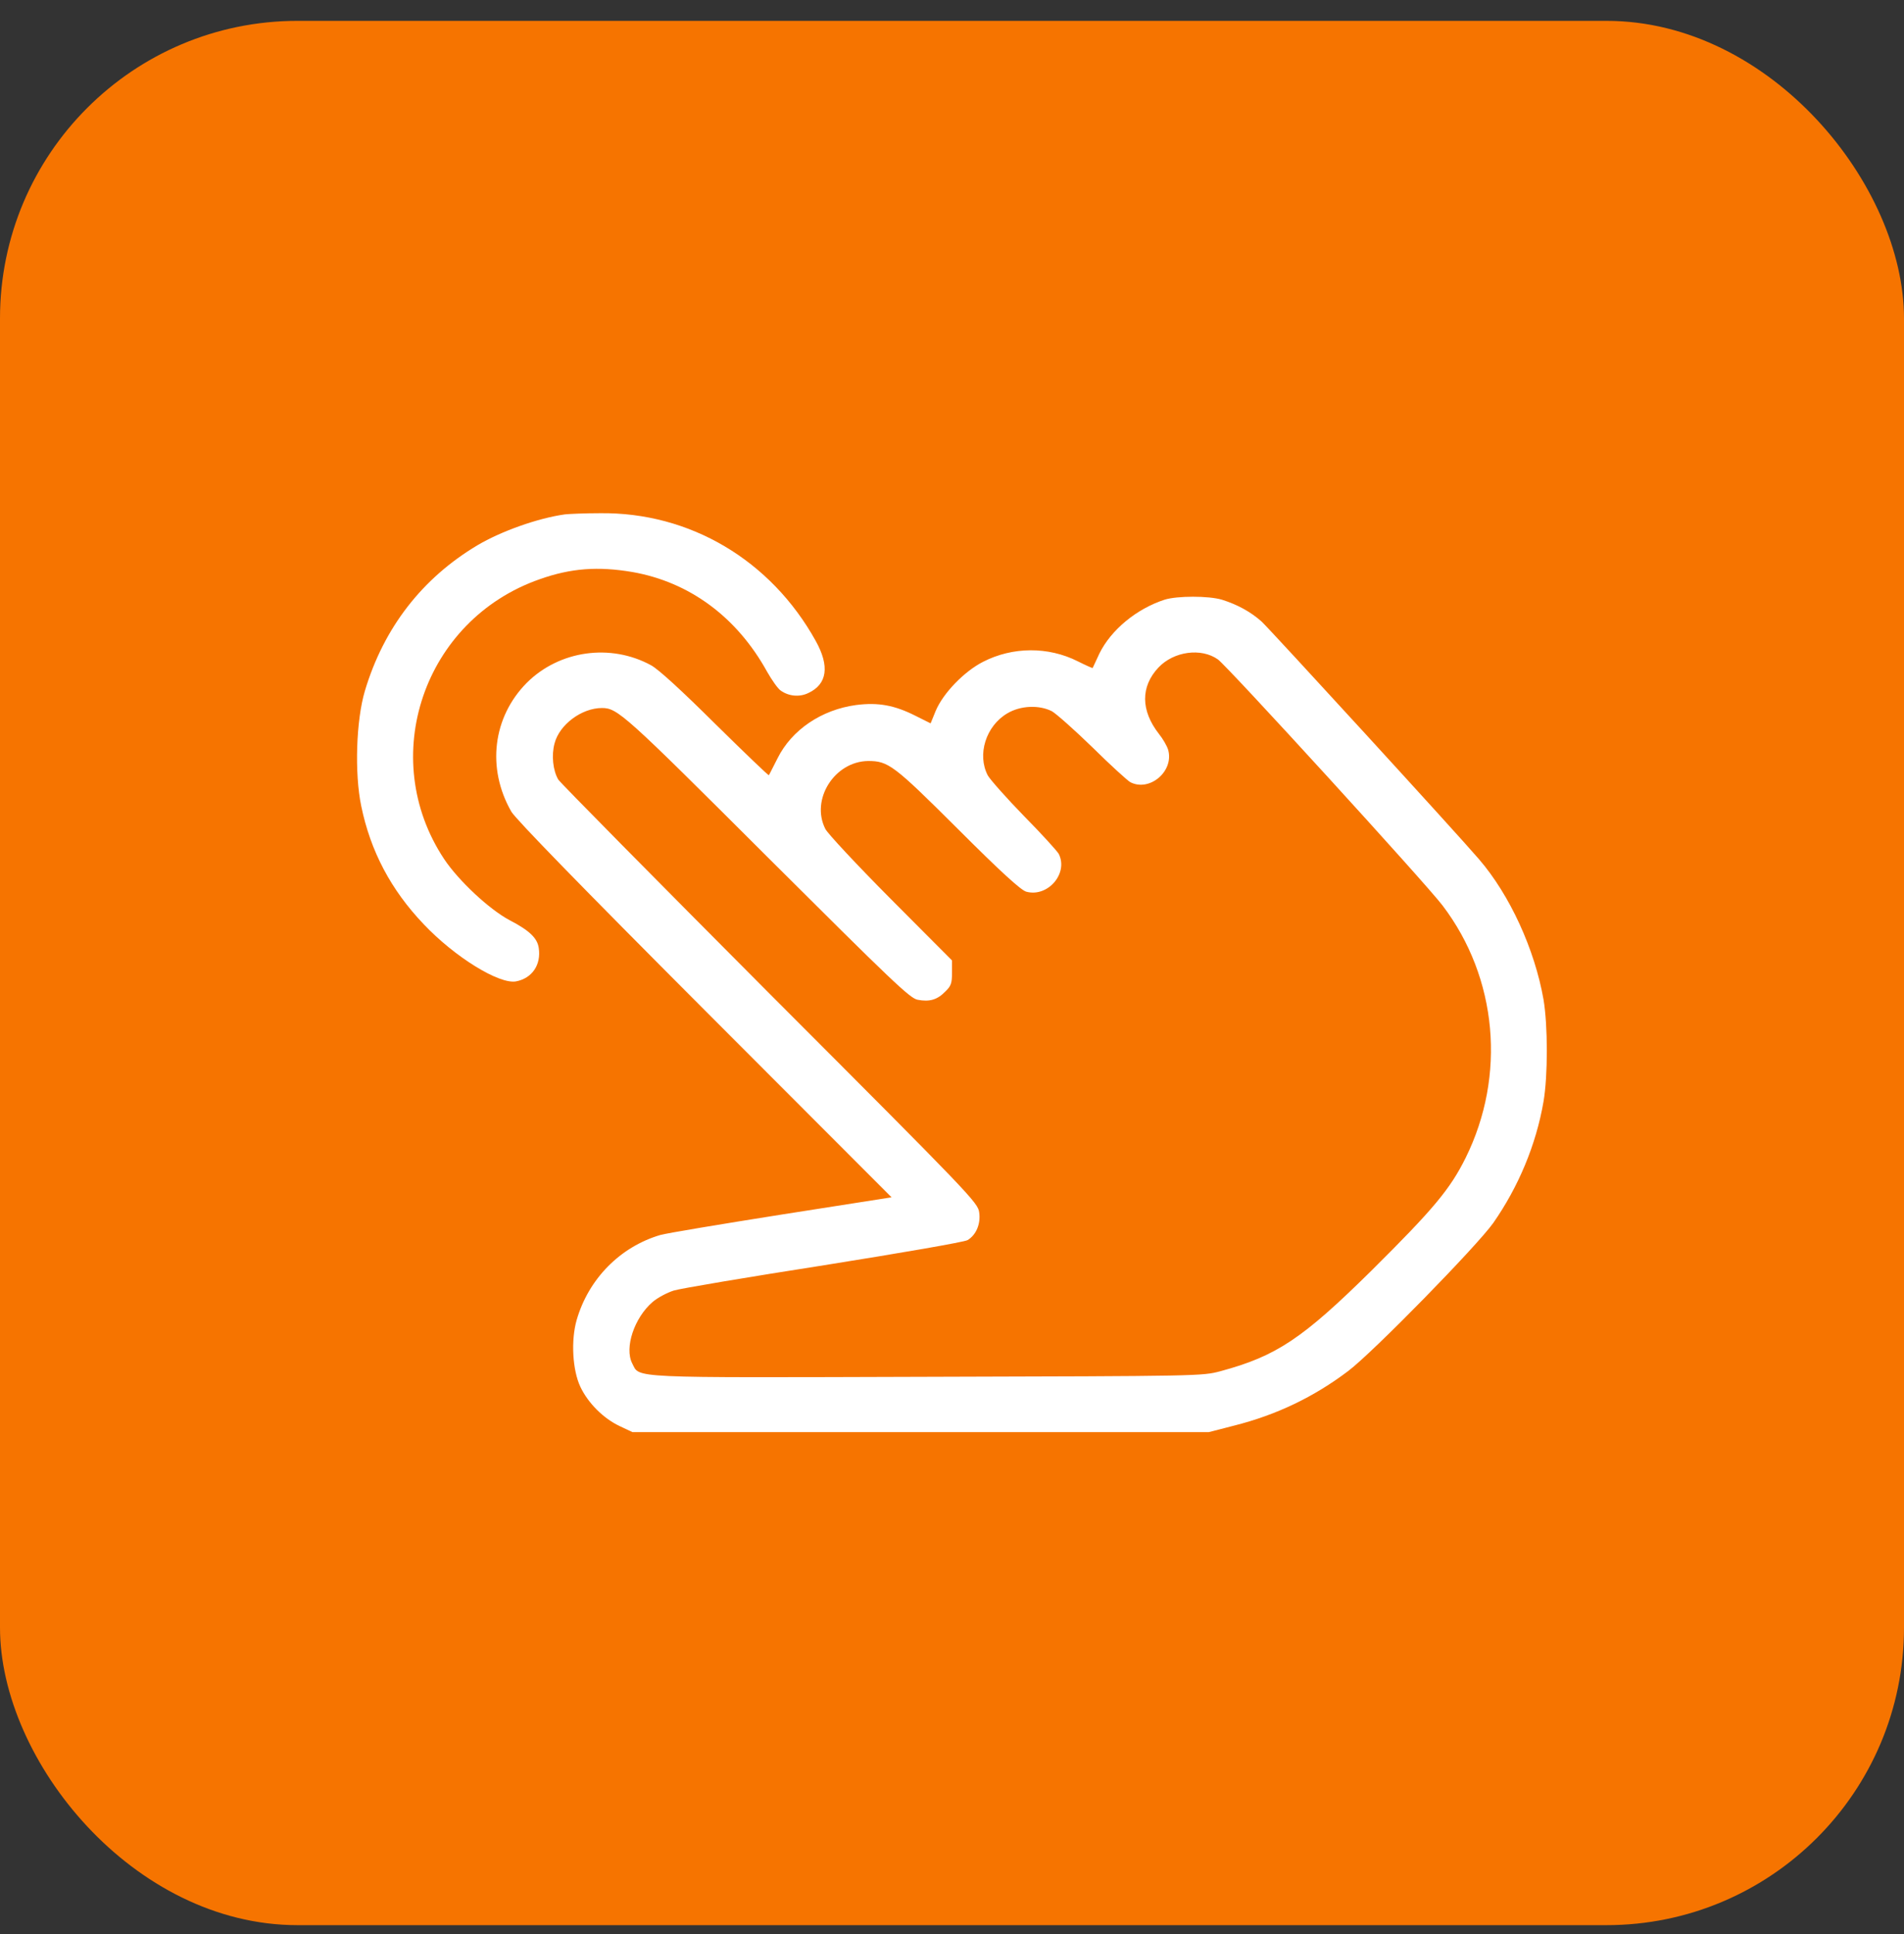 <svg xmlns="http://www.w3.org/2000/svg" fill="none" viewBox="0 0 64 65" height="65" width="64">
<rect x="0" y="0" width="64" height="65" fill="#333333" stroke="none"/>
<rect fill="#F67400" rx="10" height="64" width="64" y="0.701"></rect>
<path fill="white" d="M18.992 17.287C18.086 17.412 16.852 17.85 16.047 18.326C14.188 19.436 12.899 21.1 12.266 23.217C11.969 24.209 11.914 25.991 12.141 27.084C12.453 28.608 13.141 29.905 14.234 31.053C15.289 32.17 16.781 33.084 17.344 32.983C17.883 32.881 18.195 32.428 18.109 31.858C18.062 31.53 17.797 31.272 17.133 30.928C16.453 30.569 15.414 29.6 14.93 28.873C12.664 25.459 14.242 20.826 18.141 19.467C19.195 19.092 20.109 19.03 21.258 19.225C23.172 19.561 24.766 20.733 25.781 22.569C25.945 22.858 26.148 23.147 26.242 23.209C26.516 23.405 26.883 23.436 27.18 23.287C27.805 22.991 27.891 22.389 27.422 21.545C25.914 18.826 23.188 17.209 20.164 17.248C19.648 17.248 19.125 17.272 18.992 17.287Z"></path>
<path fill="white" d="M39.148 20.154C38.203 20.459 37.344 21.17 36.953 21.967C36.836 22.225 36.734 22.436 36.727 22.451C36.719 22.459 36.492 22.358 36.227 22.225C35.234 21.725 34.039 21.733 33.047 22.241C32.414 22.561 31.703 23.295 31.453 23.889L31.281 24.311L30.781 24.061C30.07 23.701 29.523 23.6 28.781 23.694C27.617 23.85 26.609 24.529 26.133 25.491C25.984 25.779 25.859 26.037 25.844 26.053C25.836 26.076 25.023 25.295 24.047 24.334C22.93 23.225 22.133 22.491 21.883 22.358C20.523 21.616 18.805 21.858 17.711 22.944C16.562 24.1 16.352 25.819 17.188 27.279C17.336 27.529 19.531 29.787 23.688 33.951L29.969 40.24L26.273 40.819C24.25 41.139 22.414 41.444 22.195 41.506C20.844 41.904 19.781 42.983 19.383 44.365C19.188 45.045 19.242 46.045 19.508 46.608C19.766 47.154 20.281 47.67 20.828 47.928L21.258 48.131H30.945H40.633L41.484 47.912C42.906 47.553 44.164 46.951 45.32 46.076C46.148 45.451 49.648 41.873 50.195 41.1C51.039 39.889 51.633 38.475 51.883 37.022C52.031 36.154 52.031 34.475 51.883 33.592C51.586 31.904 50.75 30.076 49.711 28.873C48.977 28.014 42.672 21.131 42.406 20.889C42.039 20.561 41.594 20.319 41.07 20.154C40.625 20.022 39.57 20.022 39.148 20.154ZM40.938 22.162C41.258 22.389 47.938 29.701 48.492 30.436C50.336 32.865 50.633 36.147 49.266 38.912C48.742 39.967 48.188 40.631 46.094 42.709C43.781 44.99 42.906 45.576 41.023 46.084C40.406 46.248 40.328 46.248 31.164 46.272C20.984 46.303 21.516 46.326 21.25 45.819C20.984 45.295 21.32 44.287 21.938 43.756C22.102 43.615 22.422 43.444 22.648 43.373C22.875 43.303 25.148 42.92 27.703 42.522C30.258 42.115 32.43 41.74 32.523 41.678C32.812 41.506 32.969 41.131 32.914 40.748C32.875 40.42 32.641 40.178 25.883 33.412C22.047 29.561 18.844 26.319 18.766 26.201C18.586 25.897 18.531 25.381 18.641 24.983C18.805 24.35 19.555 23.795 20.234 23.795C20.758 23.795 20.992 24.006 25.789 28.795C29.992 32.983 30.586 33.553 30.844 33.6C31.242 33.678 31.508 33.6 31.773 33.326C31.969 33.139 32 33.045 32 32.694V32.279L29.938 30.209C28.805 29.069 27.812 28.006 27.742 27.858C27.242 26.873 28.047 25.592 29.18 25.576C29.859 25.576 30.039 25.709 32.195 27.858C33.648 29.311 34.312 29.912 34.492 29.967C35.219 30.17 35.922 29.35 35.586 28.694C35.531 28.6 35.016 28.029 34.422 27.428C33.836 26.826 33.289 26.209 33.203 26.061C32.836 25.358 33.141 24.397 33.859 23.975C34.305 23.709 34.93 23.686 35.359 23.904C35.508 23.991 36.125 24.537 36.727 25.123C37.328 25.717 37.898 26.233 37.992 26.287C38.641 26.623 39.469 25.92 39.266 25.201C39.227 25.069 39.086 24.826 38.953 24.662C38.344 23.881 38.336 23.076 38.938 22.436C39.453 21.889 40.375 21.764 40.938 22.162Z"></path>
</svg>
